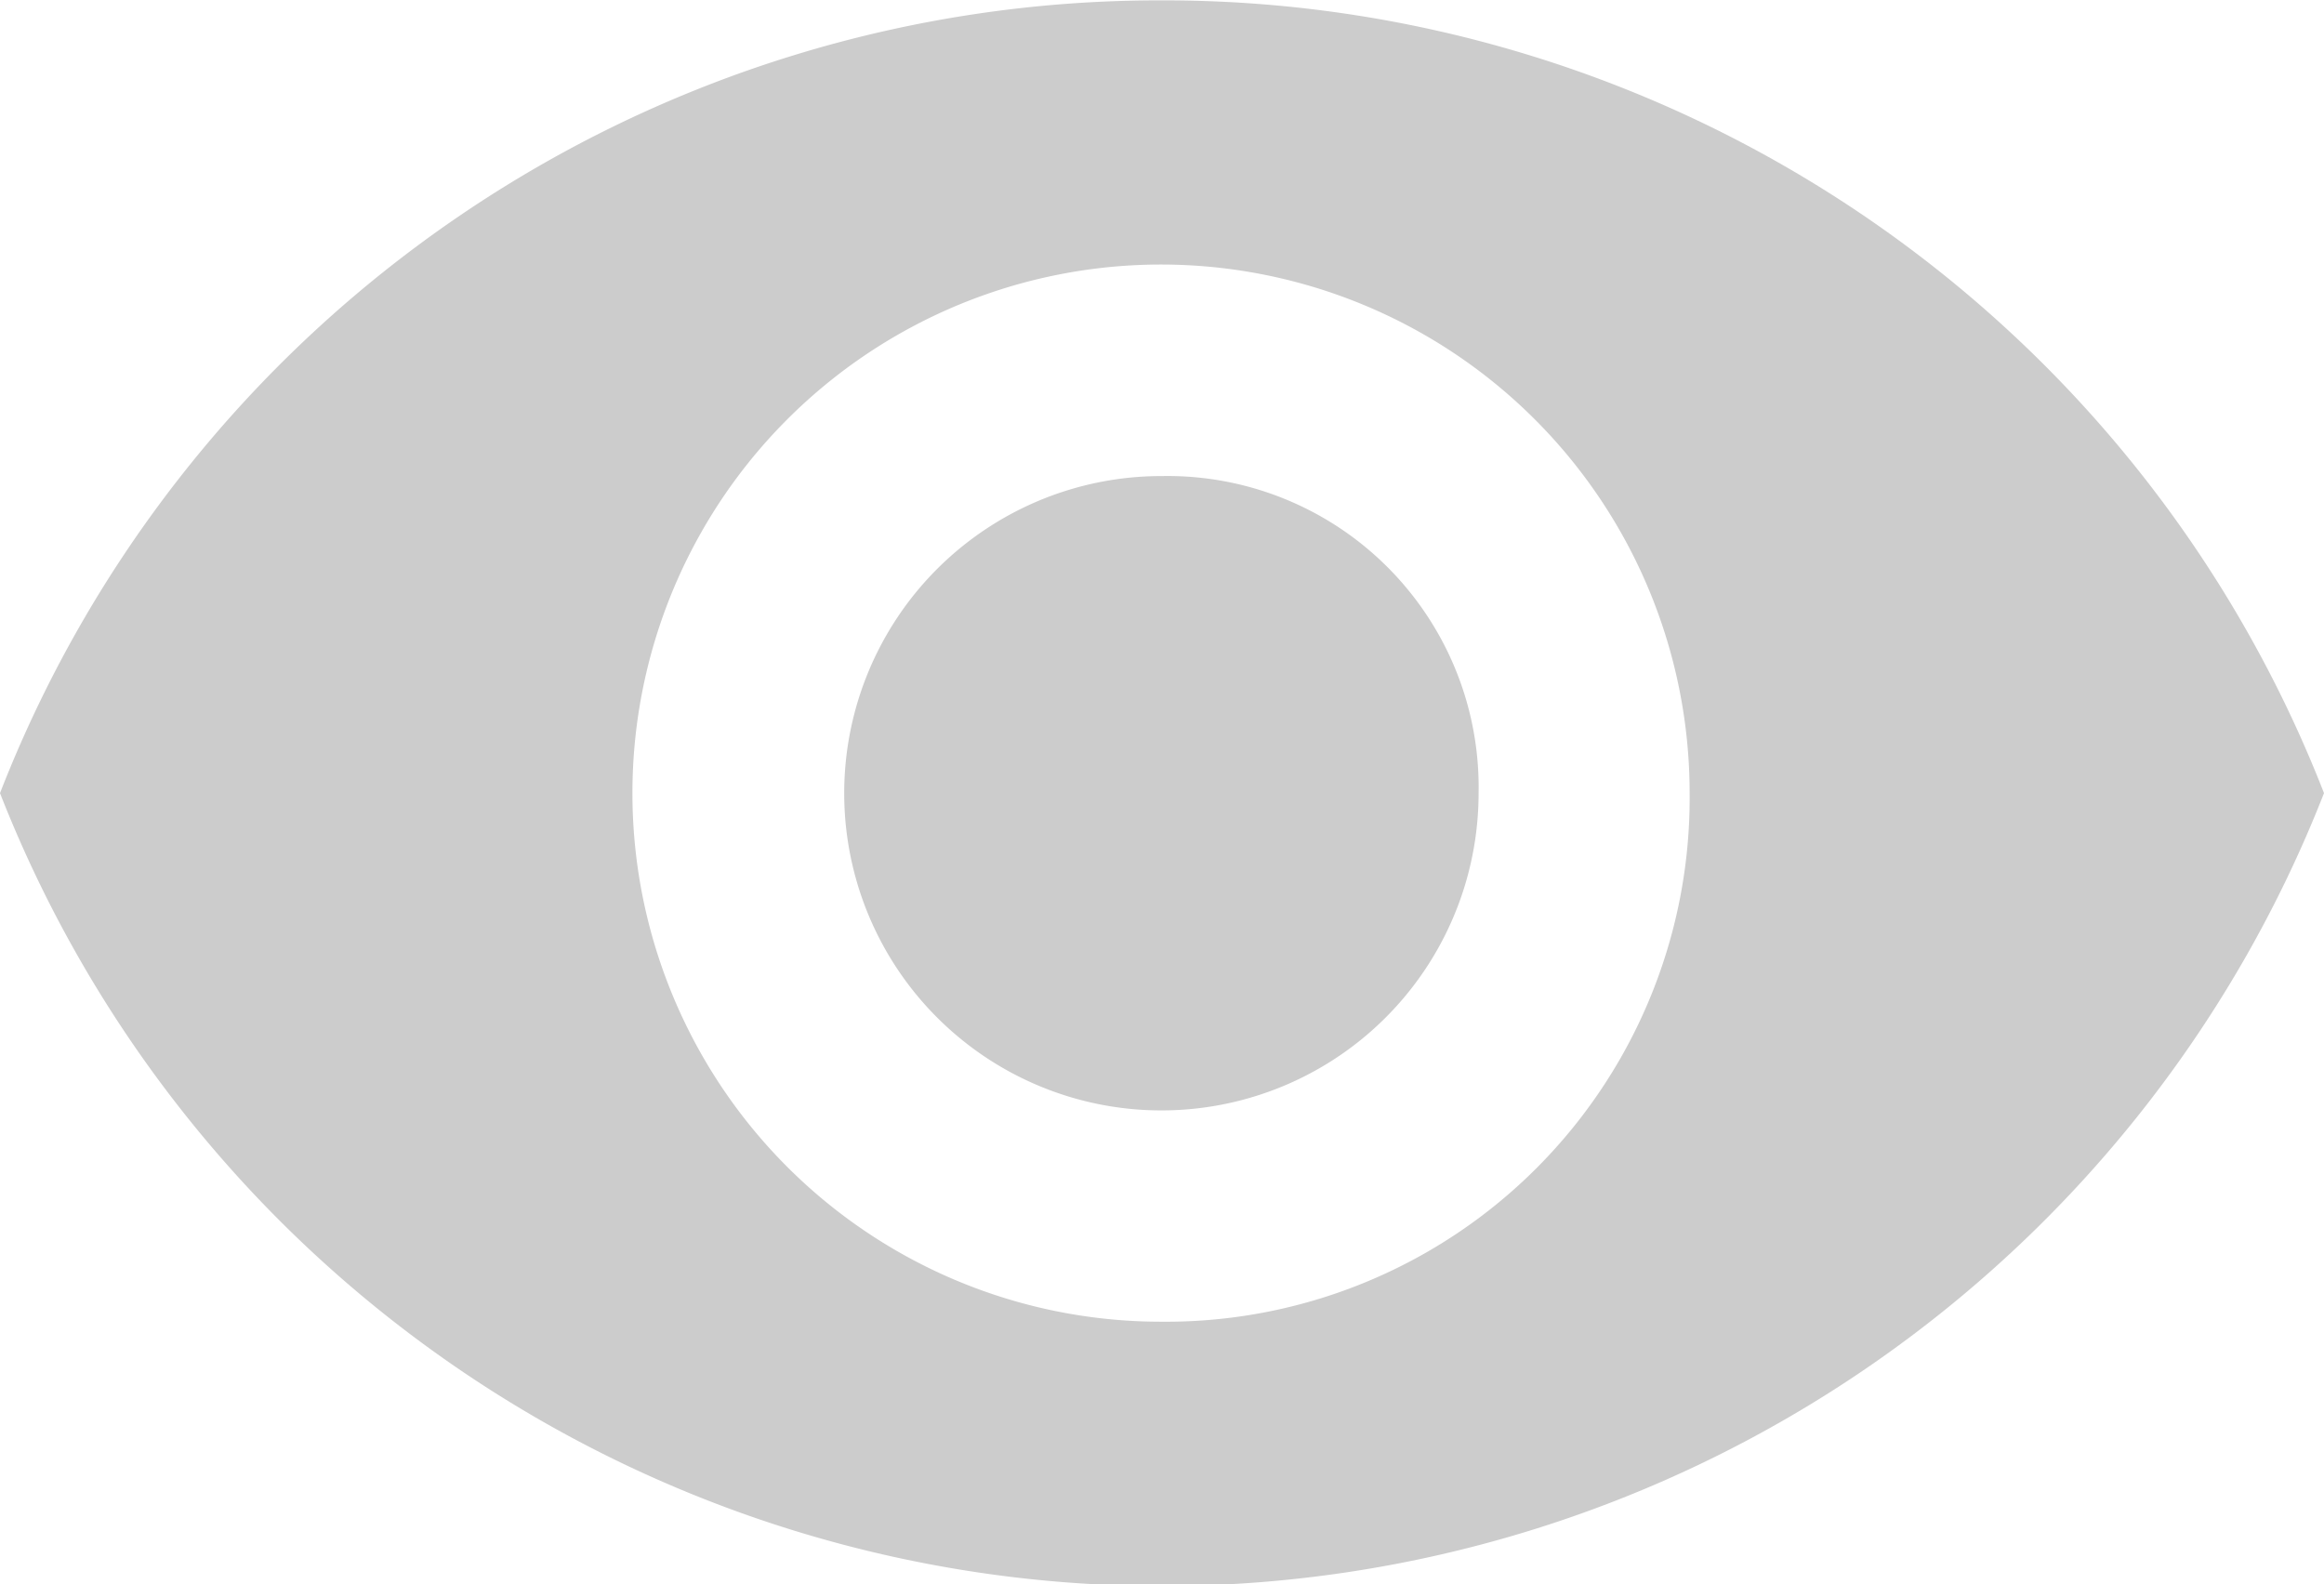 <svg xmlns="http://www.w3.org/2000/svg" width="19.16" height="13.062" viewBox="0 0 19.16 13.062">
  <defs>
    <style>
      .cls-1 {
        fill: #ccc;
        fill-rule: evenodd;
      }
    </style>
  </defs>
  <path id="形状_45" data-name="形状 45" class="cls-1" d="M1569.58,506.222a10.256,10.256,0,0,0-9.58,6.536,10.288,10.288,0,0,0,19.16,0,10.266,10.266,0,0,0-9.58-6.536m0,10.894a4.358,4.358,0,1,1,4.35-4.358,4.317,4.317,0,0,1-4.35,4.358m0-6.972a2.615,2.615,0,1,0,2.61,2.614,2.565,2.565,0,0,0-2.61-2.614" transform="translate(-1560 -506.219)"/>
</svg>
